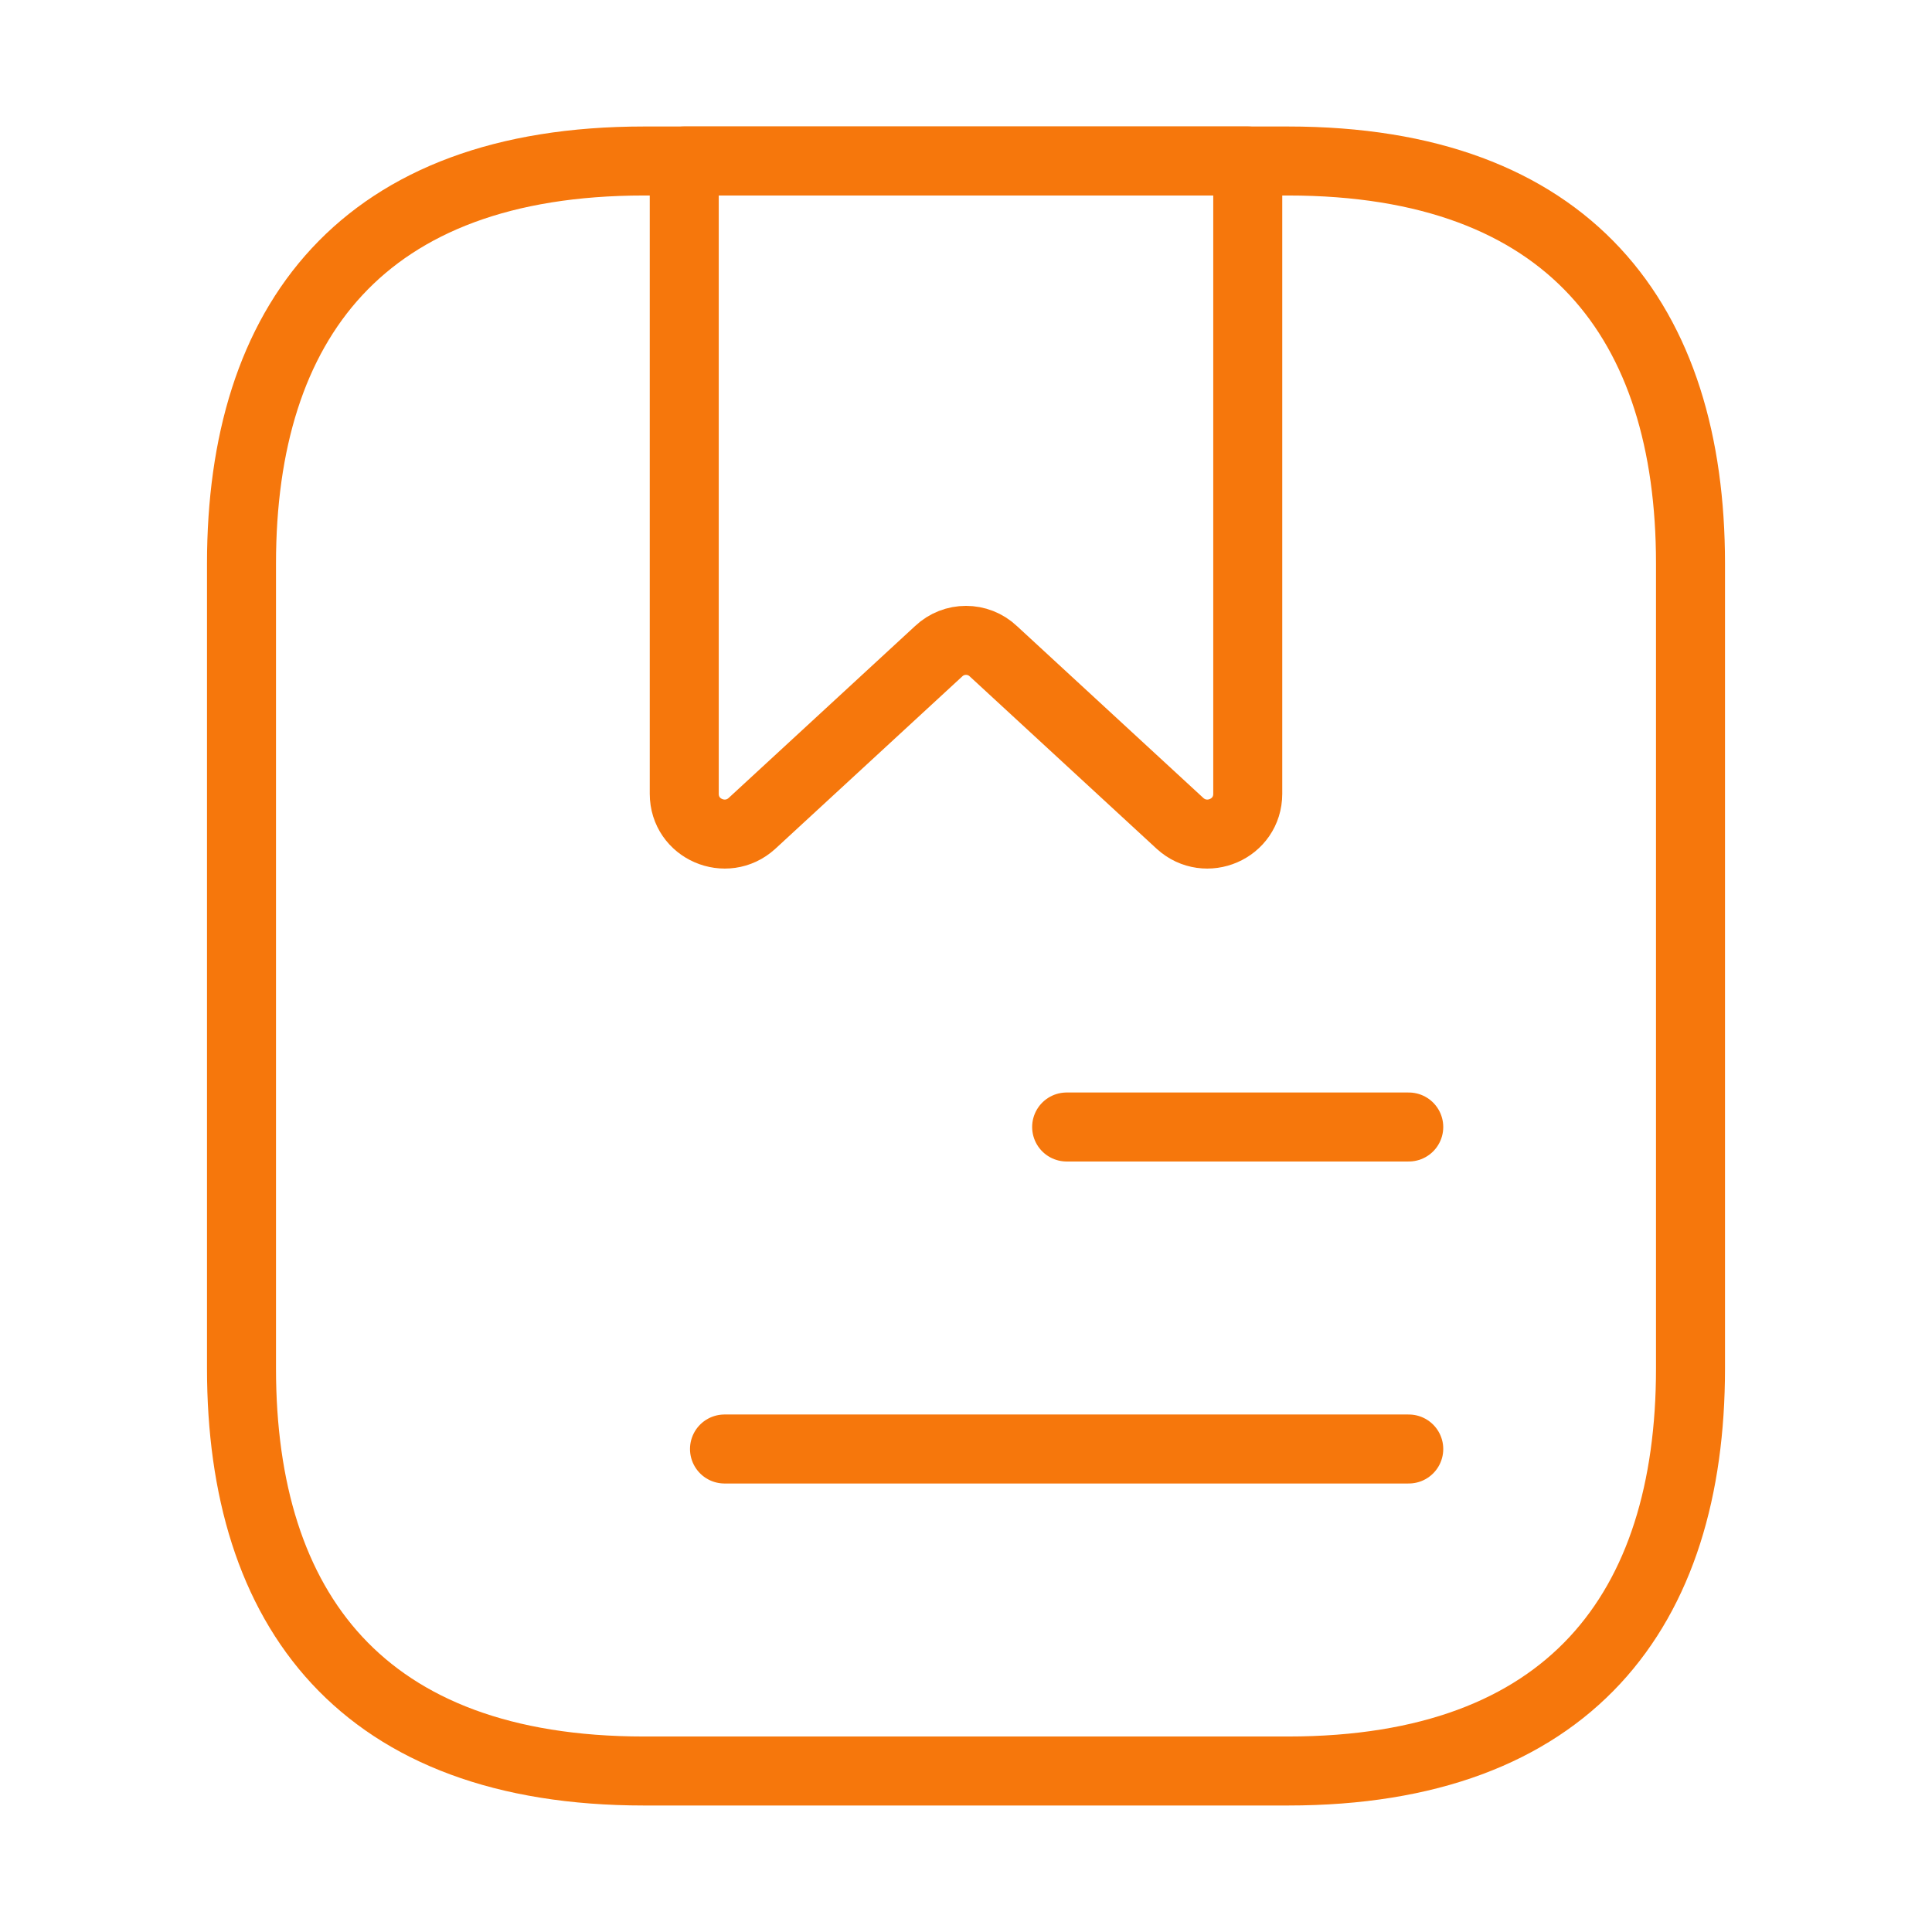 <svg width="42" height="42" viewBox="0 0 42 42" fill="none" xmlns="http://www.w3.org/2000/svg">
<path d="M36.75 12.25V29.75C36.75 35 34.125 38.5 28 38.5H14C7.875 38.5 5.25 35 5.25 29.75V12.25C5.25 7 7.875 3.5 14 3.5H28C34.125 3.5 36.75 7 36.75 12.25Z" stroke="#F6770C" stroke-width="1.5" stroke-miterlimit="10" stroke-linecap="round" stroke-linejoin="round"/>
<path d="M27.125 3.5V17.255C27.125 18.025 26.215 18.41 25.655 17.902L21.595 14.158C21.262 13.842 20.738 13.842 20.405 14.158L16.345 17.902C15.785 18.41 14.875 18.025 14.875 17.255V3.5H27.125Z" stroke="#F6770C" stroke-width="1.5" stroke-miterlimit="10" stroke-linecap="round" stroke-linejoin="round"/>
<path d="M23.188 24.5H30.625" stroke="#F6770C" stroke-width="1.5" stroke-miterlimit="10" stroke-linecap="round" stroke-linejoin="round"/>
<path d="M15.75 31.5H30.625" stroke="#F6770C" stroke-width="1.5" stroke-miterlimit="10" stroke-linecap="round" stroke-linejoin="round"/>
</svg>
